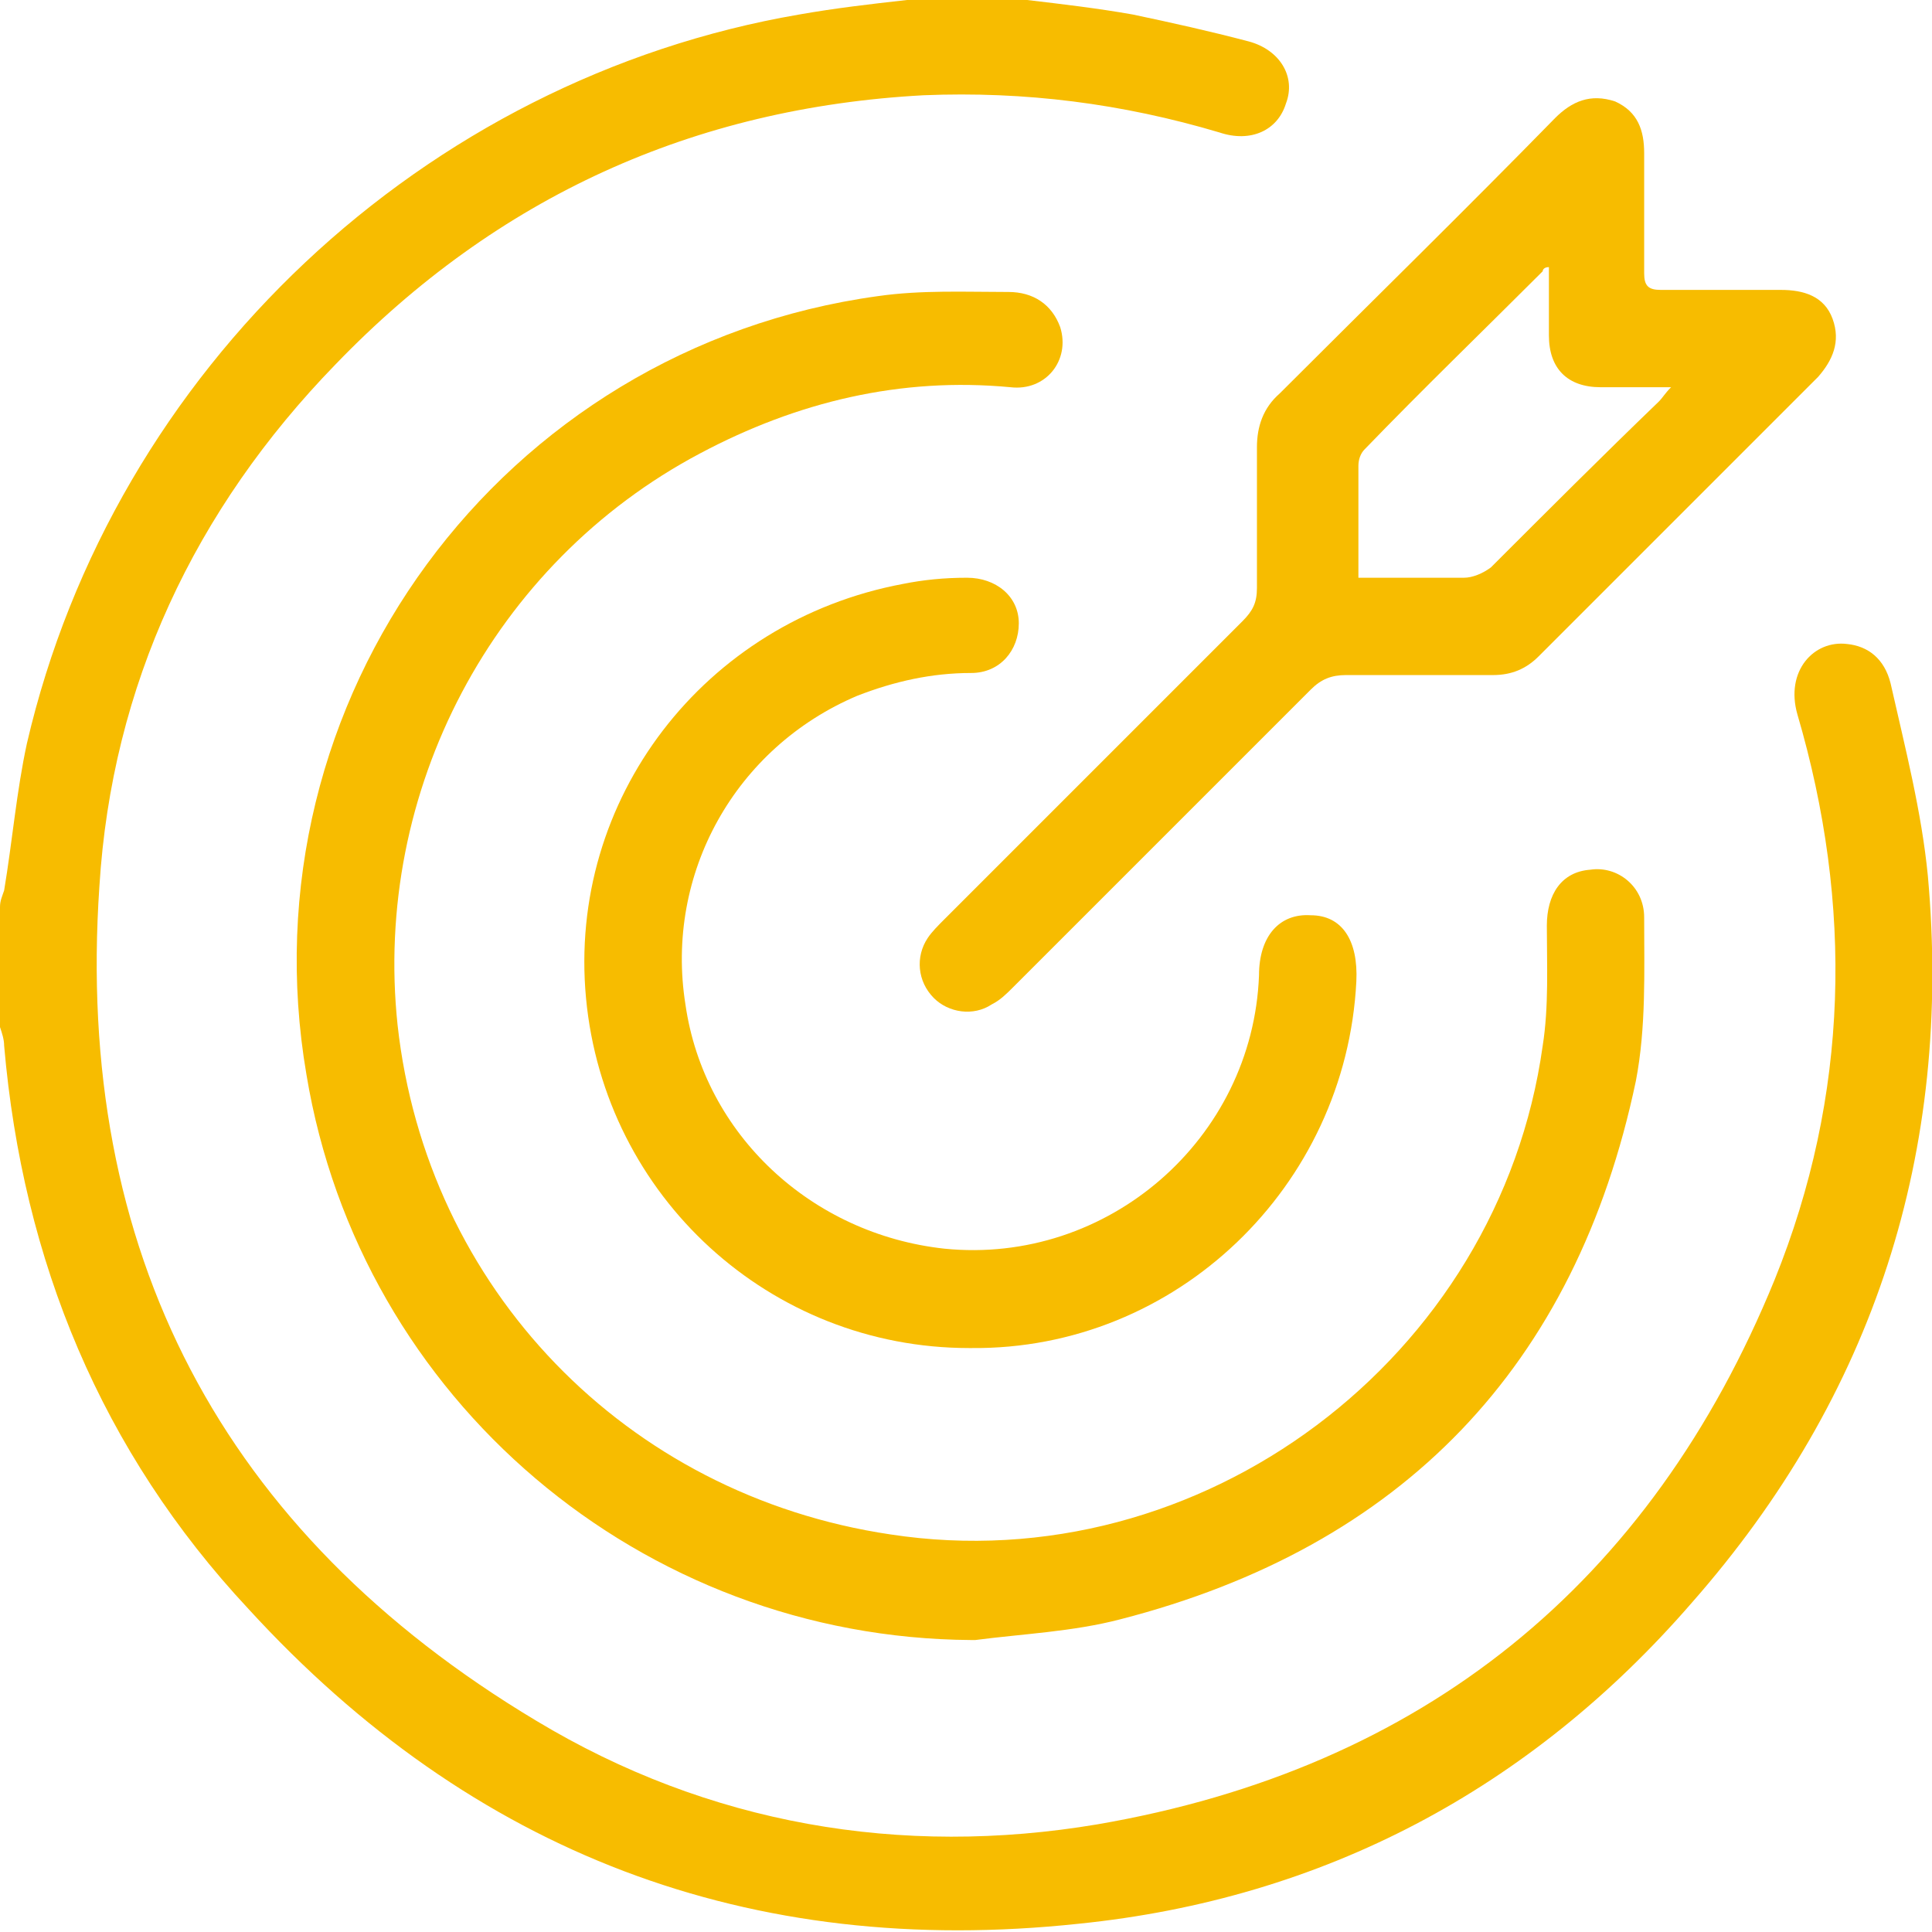 <?xml version="1.0" encoding="UTF-8"?>
<svg id="Capa_1" data-name="Capa 1" xmlns="http://www.w3.org/2000/svg" viewBox="0 0 93.3 93.3">
  <defs>
    <style>
      .cls-1 {
        fill: #f7bc00;
        stroke-width: 0px;
      }
    </style>
  </defs>
  <path class="cls-1" d="m49.6,0c1.7.2,3.4.4,5.1.7,1.9.4,3.7.8,5.6,1.3,1.5.4,2.3,1.7,1.8,3-.4,1.3-1.7,1.9-3.2,1.4-4.7-1.4-9.4-2-14.3-1.8-11.1.6-20.6,4.9-28.4,13-6.8,7-10.8,15.5-11.4,25.2-1.2,17.6,5.9,31.2,21.1,40.3,8.3,5,17.6,6.6,27.1,5,15.7-2.7,26.7-11.6,32.7-26.3,3.6-8.9,3.8-18.1,1.1-27.3-.6-2.1.8-3.6,2.4-3.4,1,.1,1.8.7,2.1,1.9.7,3.1,1.5,6.2,1.8,9.3,1.2,13.3-2.6,25.1-11.4,35.1-7.8,9-17.8,14.3-29.6,15.5-15.9,1.7-29.3-3.4-40.1-15.2C4.9,70.1,1.1,60.9.2,50.5c0-.3-.1-.6-.2-.9,0-1.9,0-3.9,0-5.8,0-.3.1-.5.2-.8.4-2.4.6-4.8,1.1-7.1C5.5,17.8,20.5,3.8,38.6.7,40.3.4,42,.2,43.8,0c1.9,0,3.9,0,5.8,0Z"/>
  <path class="cls-1" d="m46.9,79.2c-15.9-.1-29.5-11.6-32.1-27.3-3.1-18.1,9.4-35.1,27.6-37.6,2.1-.3,4.2-.2,6.3-.2,1.2,0,2.1.6,2.5,1.7.5,1.6-.7,3.1-2.4,2.9-5.3-.5-10.3.7-15,3.2-10,5.3-15.8,16.3-14.6,27.6,1.4,12.7,11,22.7,23.8,24.6,15,2.3,29.4-8.5,31.5-23.6.3-1.9.2-3.9.2-5.8,0-1.5.7-2.6,2.1-2.7,1.3-.2,2.6.8,2.6,2.3,0,2.6.1,5.3-.4,7.9-2.9,13.8-11.3,22.5-24.9,26-2.3.6-4.7.7-7,1Z"/>
  <path class="cls-1" d="m68.4,32.6c-1.1,0-2.3,0-3.4,0-.7,0-1.2.2-1.7.7-4.8,4.8-9.6,9.6-14.4,14.4-.3.3-.6.6-1,.8-.9.6-2.1.4-2.8-.3-.8-.8-.9-2-.3-2.9.2-.3.5-.6.8-.9,4.8-4.8,9.6-9.6,14.4-14.4.5-.5.7-.9.7-1.6,0-2.3,0-4.6,0-6.8,0-1,.3-1.9,1.1-2.6,4.4-4.4,8.9-8.8,13.3-13.3.8-.8,1.7-1.2,2.9-.8,1.1.5,1.4,1.4,1.4,2.5,0,1.9,0,3.9,0,5.8,0,.6.2.8.8.8,1.9,0,3.9,0,5.8,0,1.1,0,2.1.3,2.5,1.4.4,1.1,0,2-.7,2.8-4.5,4.5-9,9-13.5,13.5-.6.6-1.3.9-2.2.9-1.2,0-2.4,0-3.6,0Zm-3-4.7c1.8,0,3.5,0,5.3,0,.4,0,.9-.2,1.3-.5,2.7-2.7,5.4-5.4,8.1-8,.2-.2.3-.4.6-.7-1.3,0-2.3,0-3.4,0-1.6,0-2.5-.9-2.5-2.5,0-1.1,0-2.2,0-3.3-.2,0-.3.1-.3.2-2.9,2.9-5.8,5.7-8.6,8.6-.2.2-.3.5-.3.8,0,1.8,0,3.6,0,5.5Z"/>
  <path class="cls-1" d="m46.8,65.1c-9.6,0-17.6-7.3-18.5-16.9-.9-9.6,5.7-18.2,15.3-20,1-.2,2-.3,3.1-.3,1.4,0,2.5.9,2.5,2.2,0,1.3-.9,2.4-2.3,2.4-1.9,0-3.7.4-5.5,1.1-5.9,2.5-9.3,8.6-8.3,14.9.9,6.3,6.1,11.1,12.5,11.8,7.9.8,14.9-5.3,15.2-13.2,0-1.9,1-3,2.5-2.9,1.5,0,2.3,1.2,2.2,3.2-.5,9.9-8.7,17.8-18.6,17.7Z"/>
</svg>